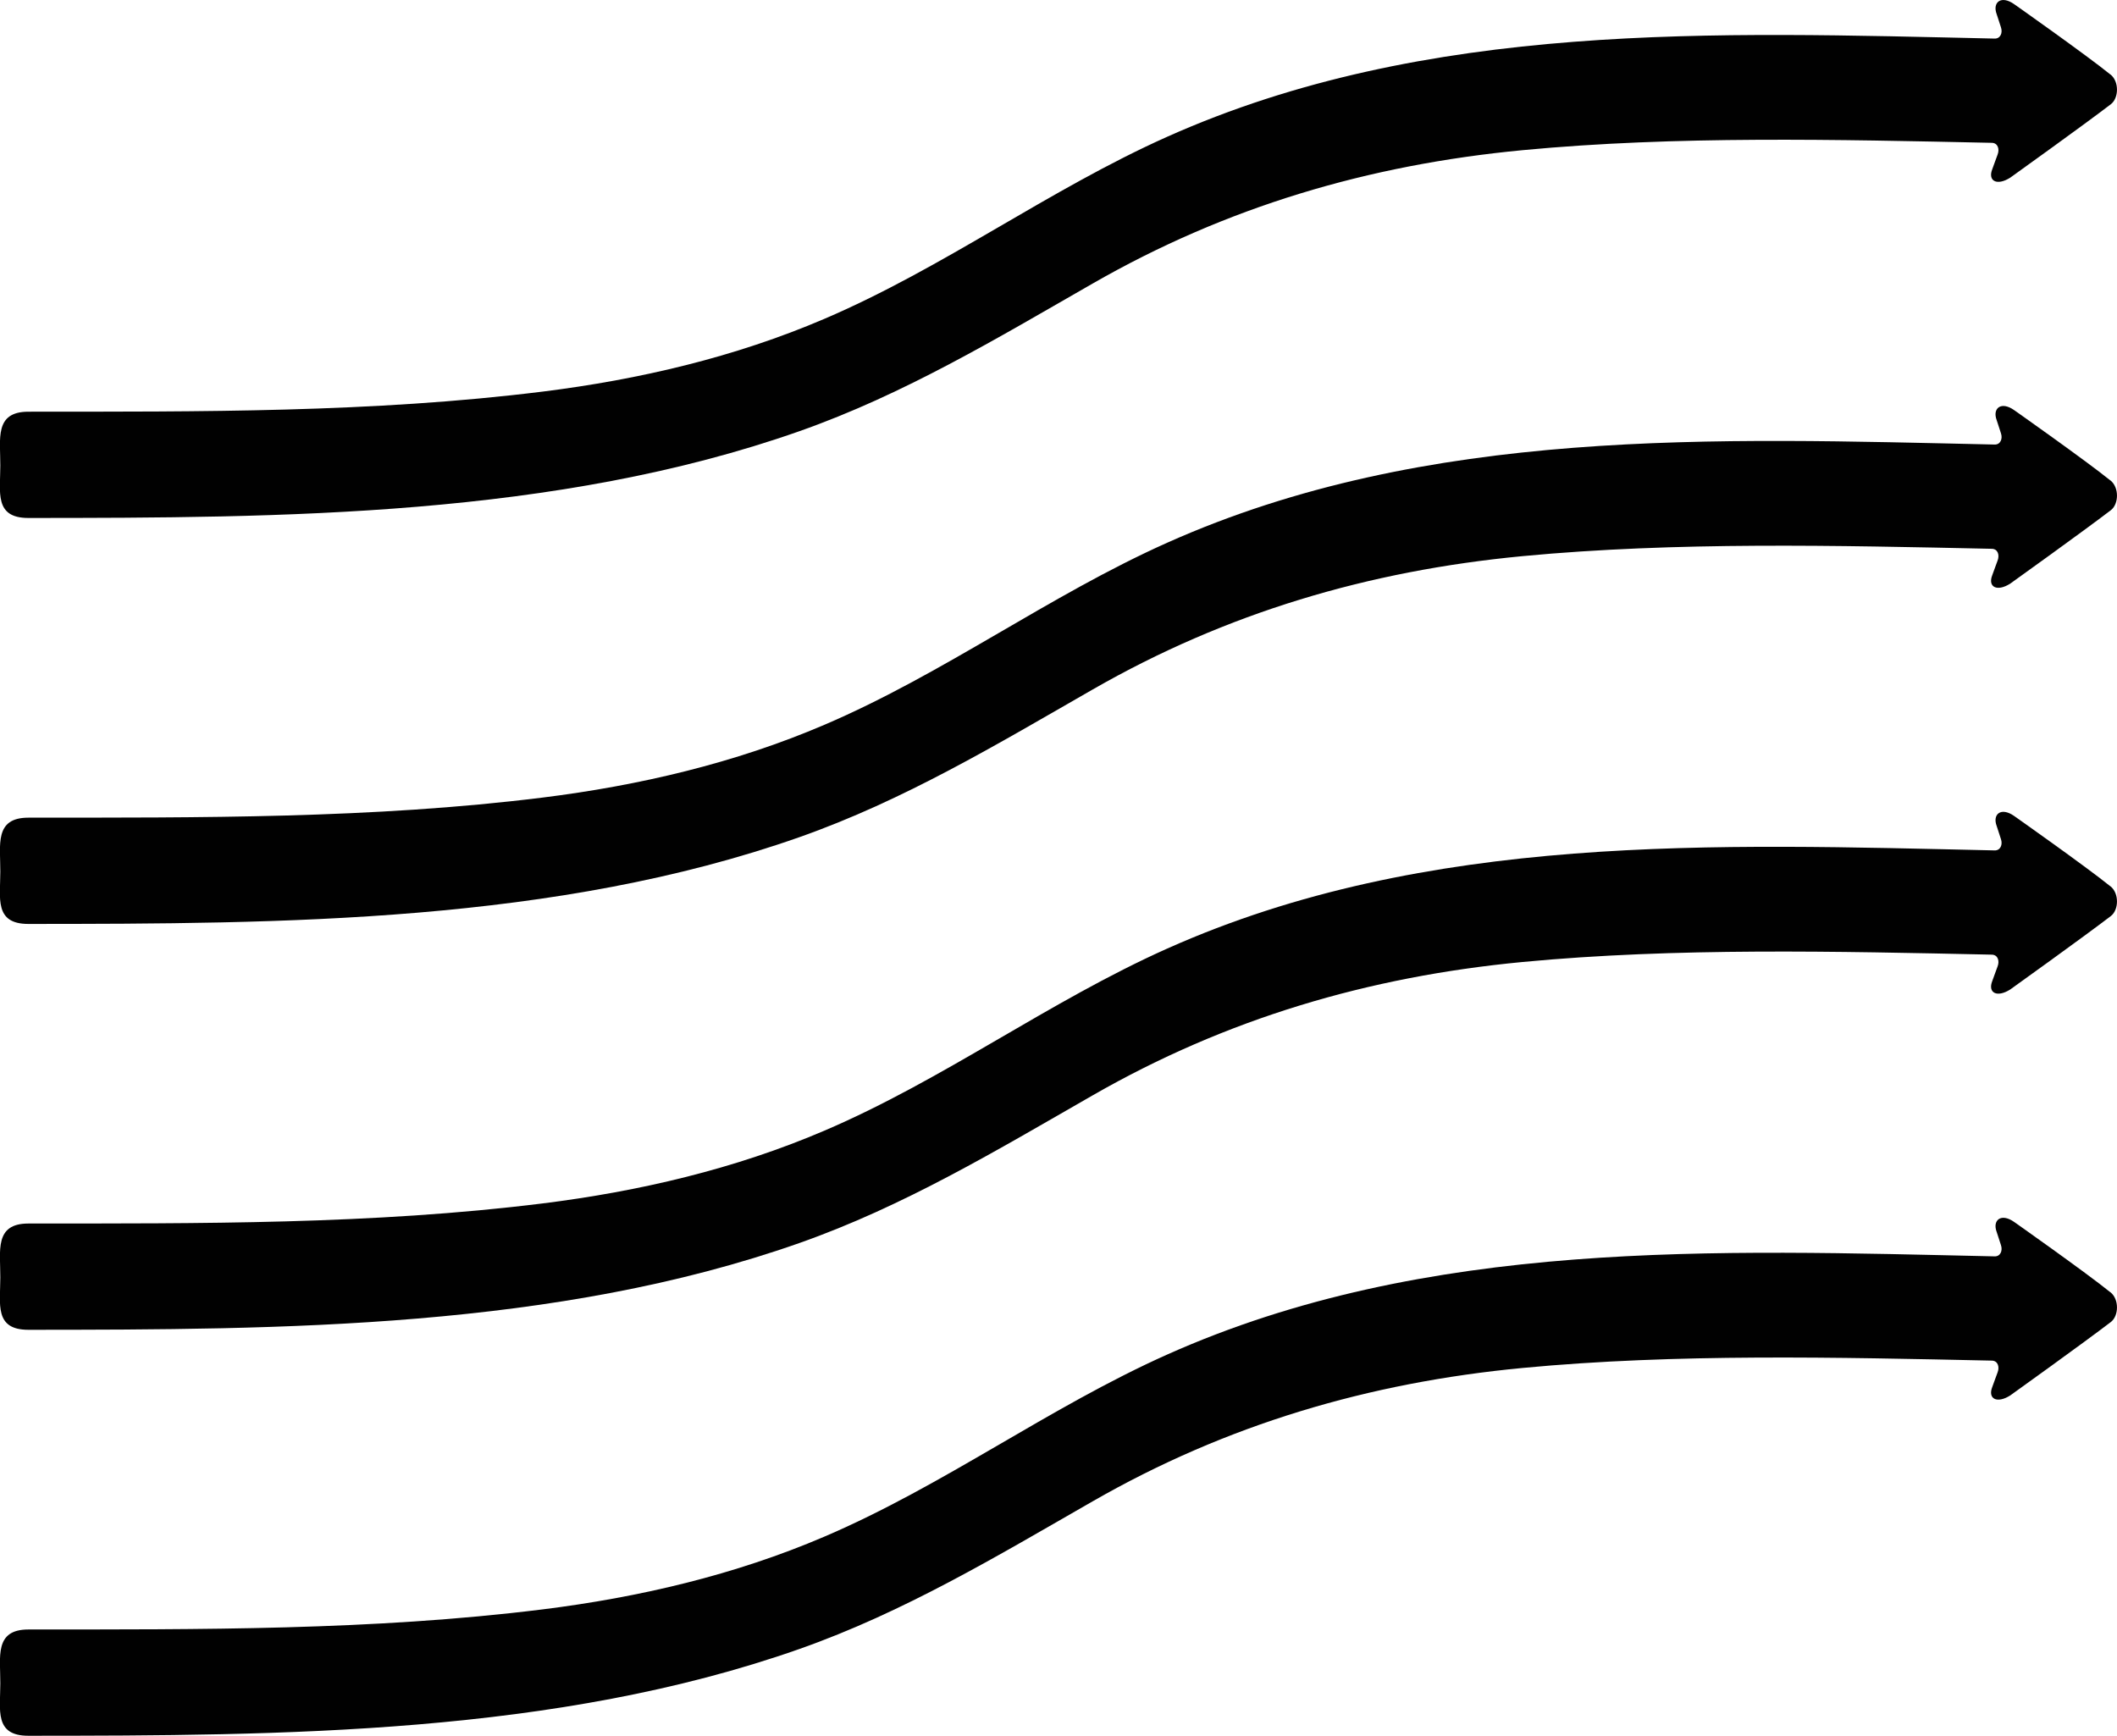 <svg viewBox="0 0 199.21 163.35" xmlns="http://www.w3.org/2000/svg" id="Layer_2"><defs><style>.cls-1{fill:#010101;}</style></defs><g id="Layer_1-2"><path d="M198.6,7.02c-2.28-1.85-9.07-6.63-9.07-6.63-1.24-.87-2.06-.16-1.64.95.11.3.22.71.4,1.23s-.05,1.08-.6,1.06c-26.28-.58-53.39-1.69-77.86,9.24-11.14,4.98-21.02,12.33-32.25,17.13-8.42,3.61-17.46,5.72-26.53,6.85-16,1.99-32.28,1.88-48.38,1.89-3.22,0-2.63,2.57-2.64,5.07,0,2.5-.59,4.93,2.64,4.93,23.91-.01,49.63-.1,72.54-8.16,9.86-3.47,18.59-8.73,27.61-13.9,12.58-7.22,25.96-11.17,40.46-12.55,14.45-1.37,29.58-1,44.15-.69.57.01.75.59.54,1.12-.19.48-.27.77-.5,1.37-.43,1.1.44,1.58,1.69.79,0,0,6.98-5,9.48-6.92.74-.57.79-2.12-.04-2.79Z" class="cls-1"></path><path d="M198.6,45.22c-2.28-1.85-9.07-6.63-9.07-6.63-1.24-.87-2.06-.16-1.64.95.11.3.22.71.4,1.23s-.05,1.08-.6,1.06c-26.28-.58-53.39-1.69-77.86,9.24-11.14,4.98-21.02,12.33-32.25,17.13-8.42,3.61-17.46,5.72-26.53,6.85-16,1.99-32.28,1.88-48.38,1.89-3.22,0-2.63,2.57-2.64,5.07,0,2.5-.59,4.93,2.64,4.93,23.91-.01,49.63-.1,72.54-8.16,9.86-3.47,18.59-8.73,27.61-13.9,12.58-7.22,25.96-11.17,40.46-12.55,14.45-1.37,29.58-1,44.15-.69.57.01.75.59.54,1.12-.19.48-.27.77-.5,1.37-.43,1.1.44,1.58,1.69.79,0,0,6.98-5,9.48-6.92.74-.57.79-2.12-.04-2.79Z" class="cls-1"></path><path d="M198.6,83.41c-2.28-1.85-9.07-6.63-9.07-6.63-1.24-.87-2.06-.16-1.64.95.11.3.22.71.4,1.23s-.05,1.08-.6,1.06c-26.28-.58-53.39-1.69-77.86,9.24-11.14,4.98-21.02,12.33-32.25,17.13-8.42,3.61-17.46,5.72-26.53,6.85-16,1.99-32.28,1.88-48.38,1.89-3.22,0-2.63,2.57-2.64,5.07,0,2.5-.59,4.93,2.64,4.93,23.91-.01,49.63-.1,72.54-8.16,9.86-3.47,18.59-8.73,27.61-13.9,12.58-7.22,25.96-11.17,40.46-12.55,14.45-1.37,29.58-1,44.15-.69.57.01.75.59.54,1.12-.19.48-.27.77-.5,1.37-.43,1.1.44,1.58,1.69.79,0,0,6.98-5,9.48-6.92.74-.57.79-2.12-.04-2.79Z" class="cls-1"></path><path d="M198.6,121.61c-2.28-1.85-9.07-6.63-9.07-6.63-1.24-.87-2.06-.16-1.64.95.11.3.22.71.4,1.23s-.05,1.08-.6,1.06c-26.28-.58-53.39-1.69-77.86,9.24-11.14,4.98-21.02,12.33-32.25,17.13-8.42,3.61-17.46,5.72-26.53,6.85-16,1.99-32.28,1.88-48.38,1.89-3.22,0-2.63,2.57-2.64,5.07,0,2.5-.59,4.93,2.64,4.93,23.91-.01,49.63-.1,72.54-8.16,9.86-3.47,18.59-8.73,27.61-13.9,12.58-7.22,25.96-11.17,40.46-12.55,14.45-1.37,29.58-1,44.15-.69.57.01.75.59.54,1.12-.19.48-.27.77-.5,1.37-.43,1.1.44,1.58,1.69.79,0,0,6.98-5,9.48-6.92.74-.57.79-2.12-.04-2.79Z" class="cls-1"></path></g></svg>